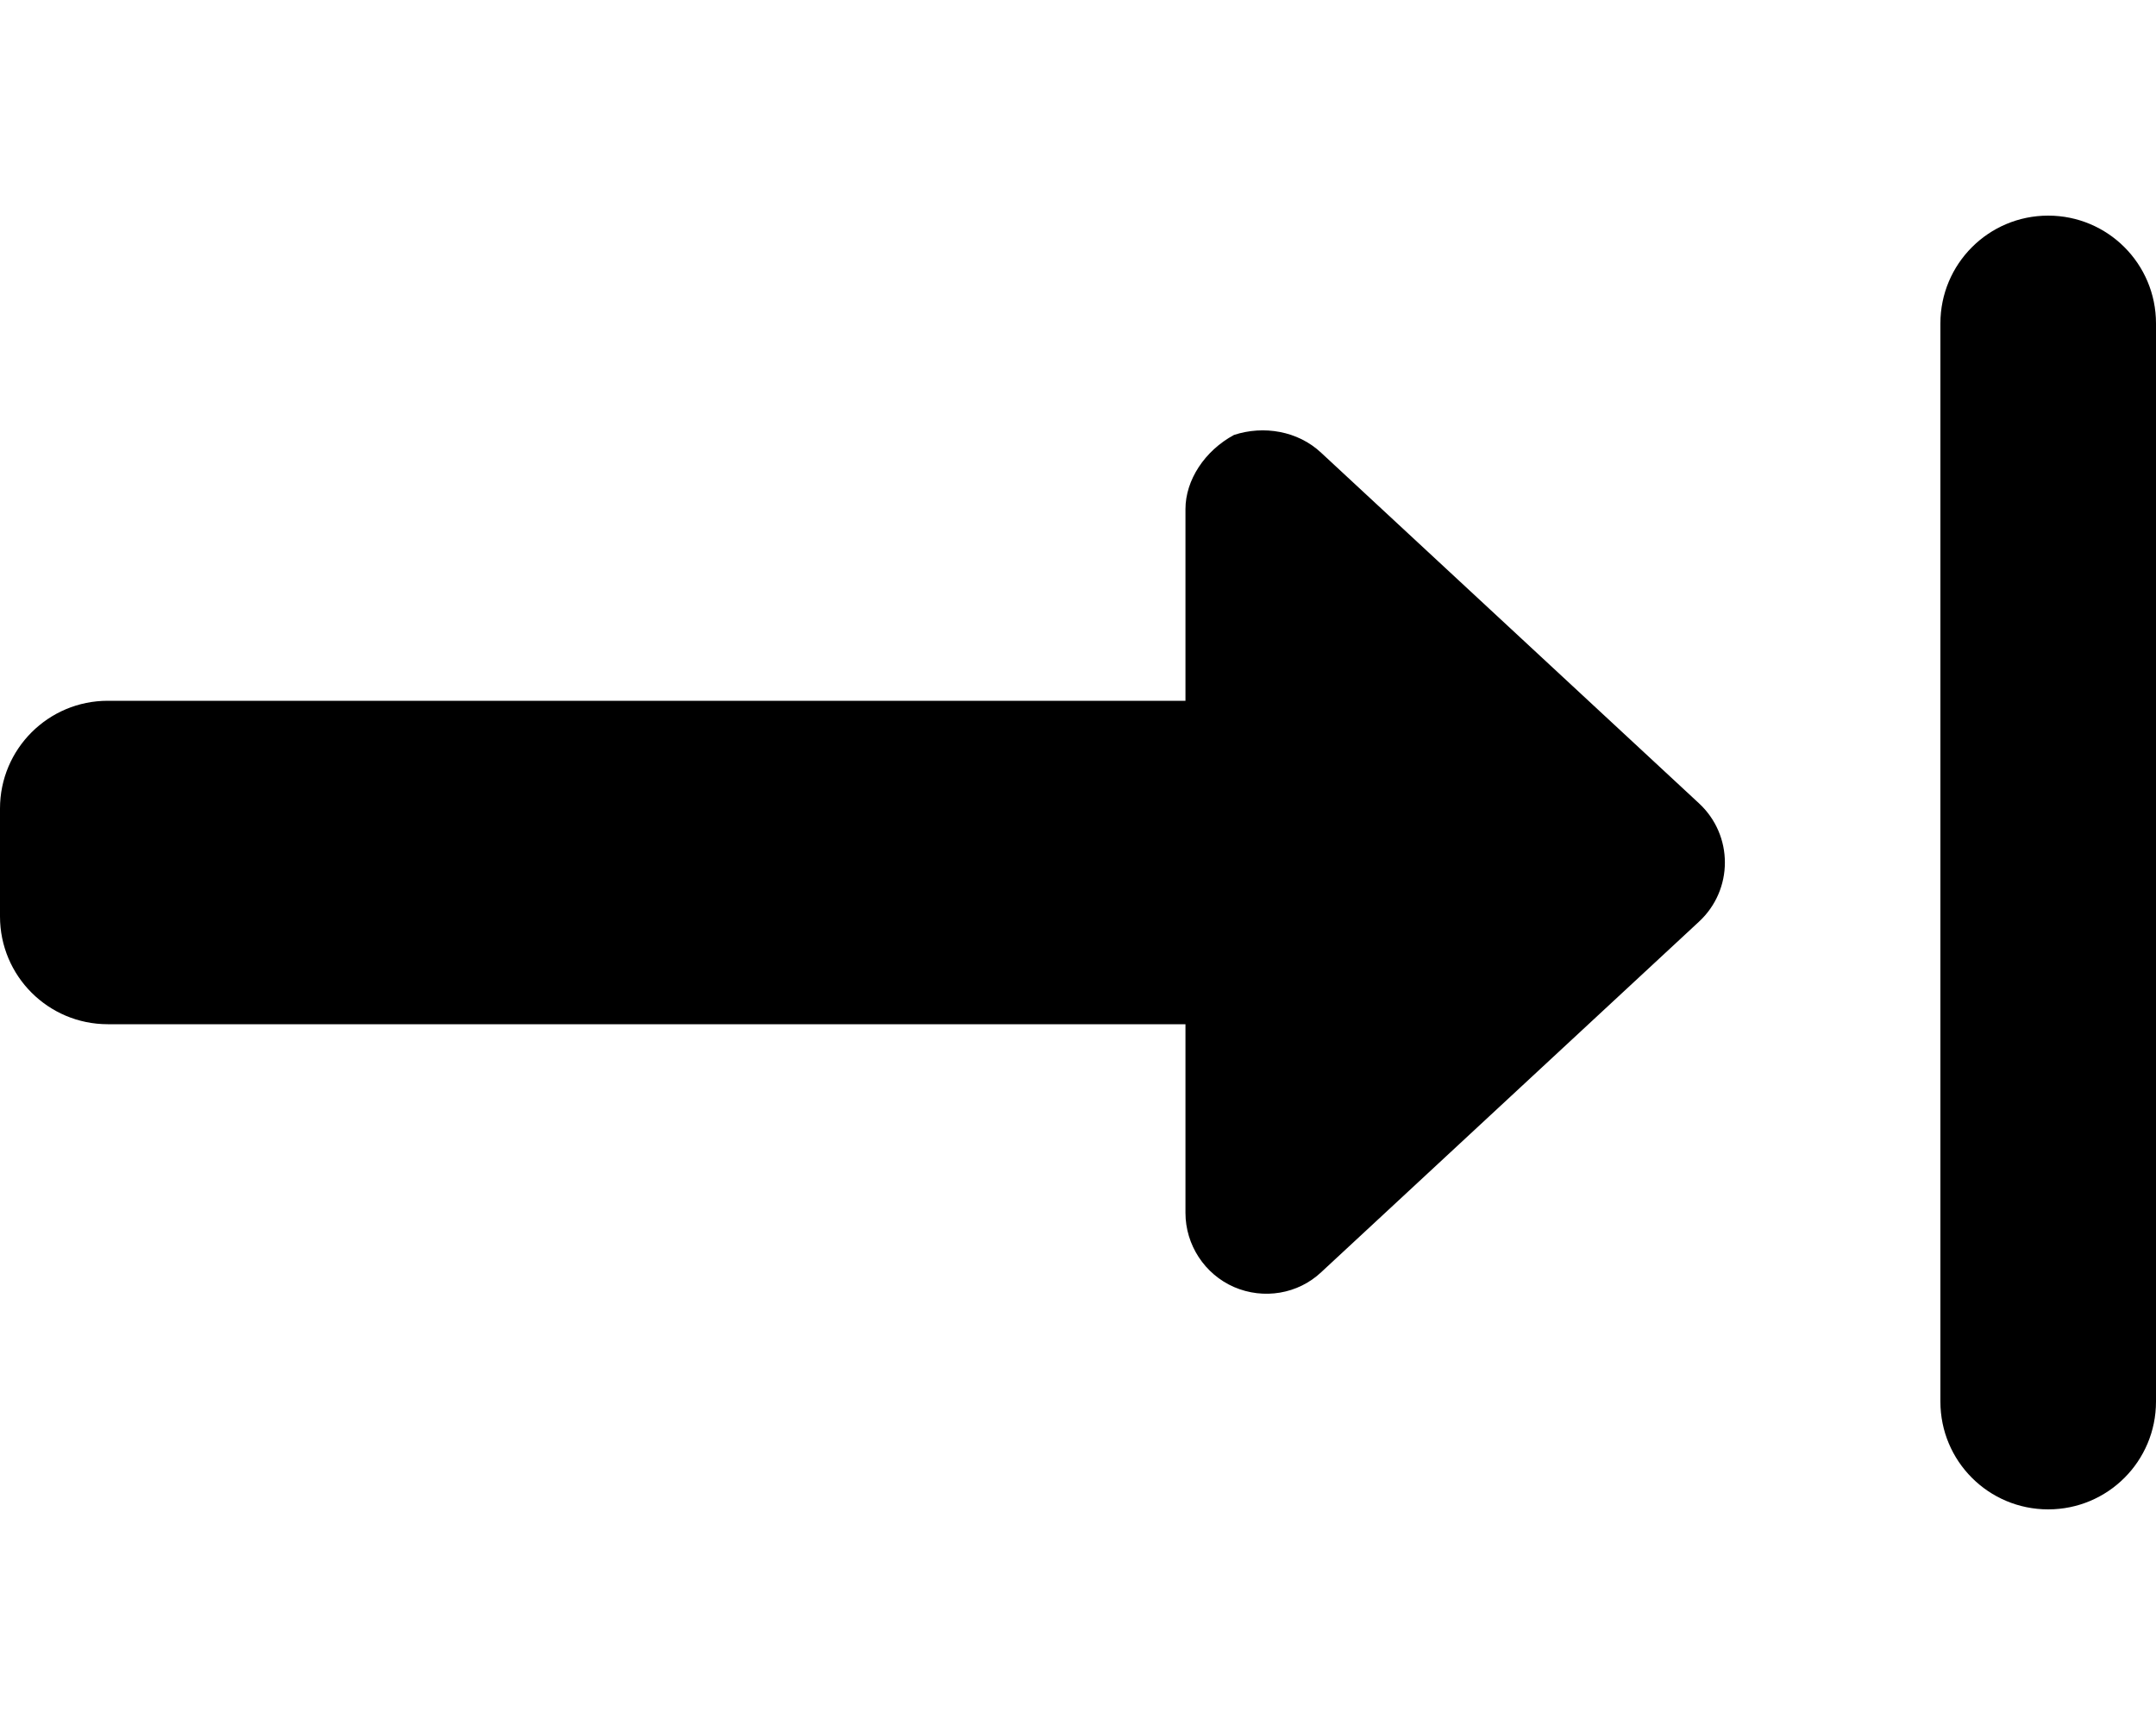 <svg xmlns="http://www.w3.org/2000/svg" viewBox="0 0 640 512"><!--! Font Awesome Pro 6.1.1 by @fontawesome - https://fontawesome.com License - https://fontawesome.com/license (Commercial License) Copyright 2022 Fonticons, Inc. --><defs><style>.fa-secondary{opacity:.4}</style></defs><path class="fa-primary" d="M366.3 382C357.6 378.2 351.9 369.5 351.9 360V304H32C14.33 304 0 289.7 0 272V240C0 222.3 14.33 208 32 208H351.9V151.1C351.9 142.5 357.6 133.8 366.3 129.1C375.1 126.2 385.3 127.9 392.2 134.4L504.3 238.4C514.6 247.9 514.6 264.1 504.3 273.6L392.2 377.6C385.3 384.1 375.1 385.8 366.3 382V382zM608 64C625.7 64 640 78.33 640 96V416C640 433.7 625.7 448 608 448C590.3 448 576 433.7 576 416V96C576 78.33 590.3 64 608 64z"/></svg>